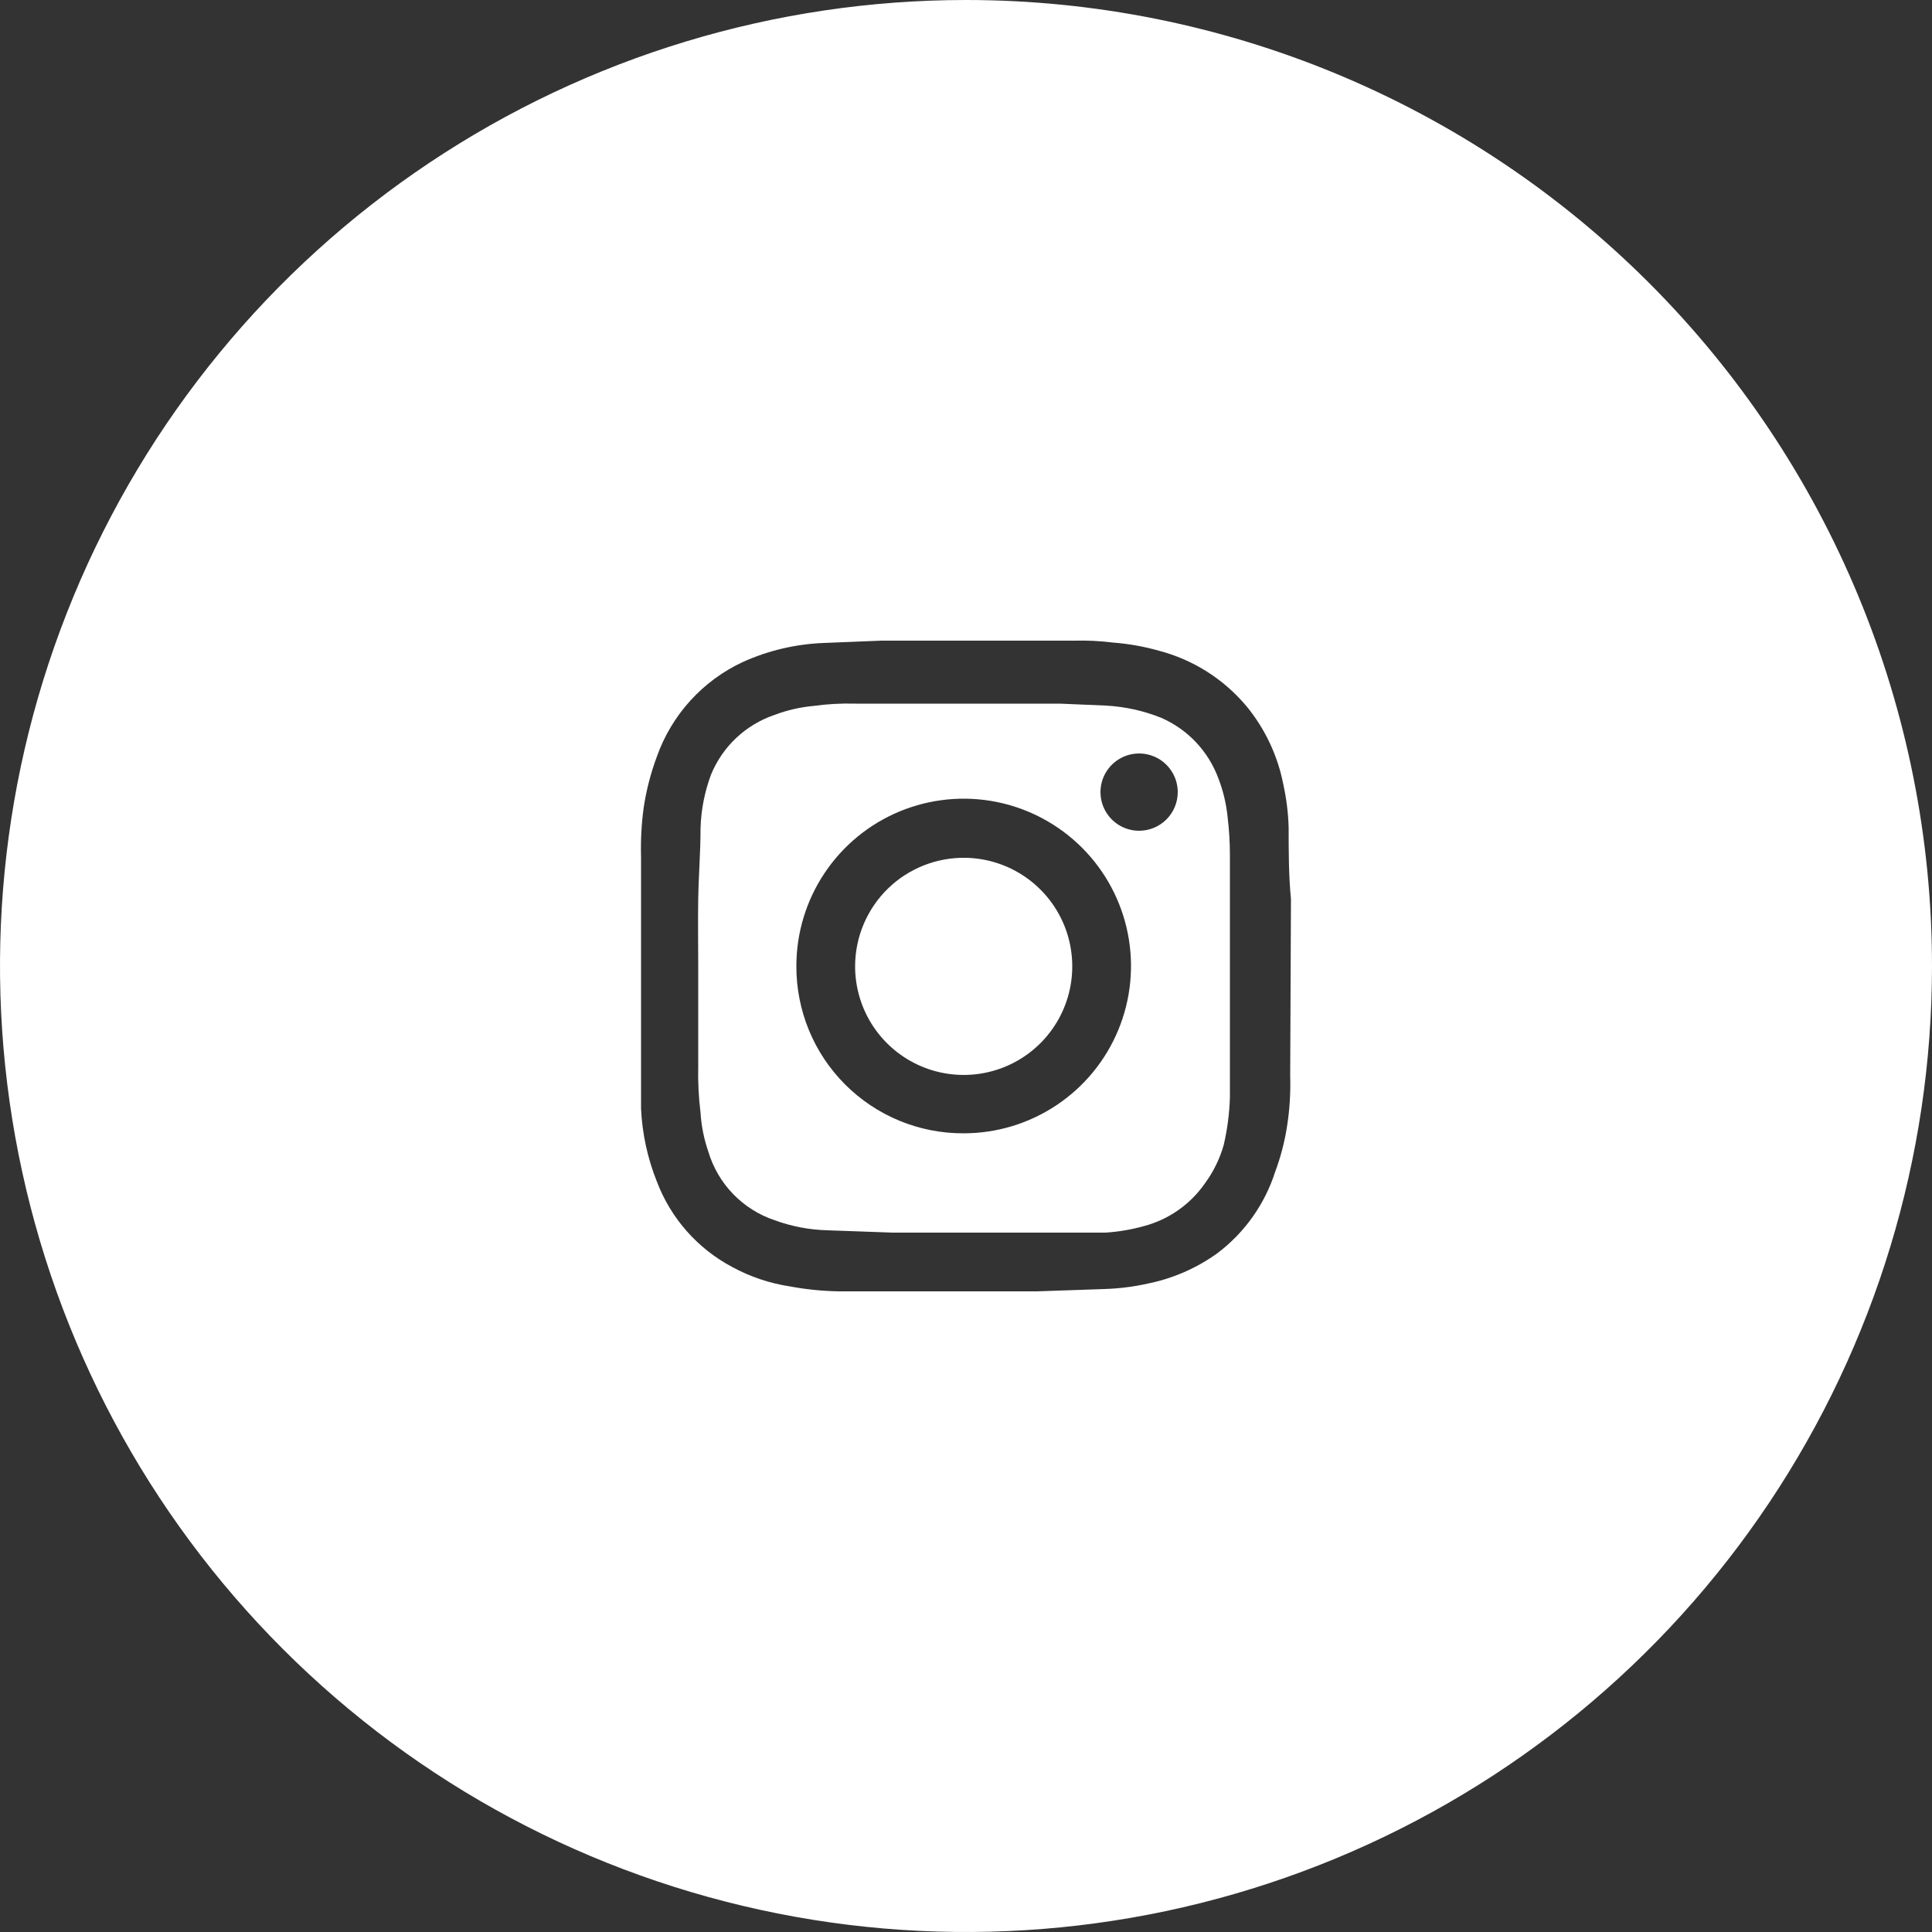 <svg width="70" height="70" viewBox="0 0 70 70" fill="none" xmlns="http://www.w3.org/2000/svg">
<rect x="0" y="0" width="70" height="70" fill="#333333" stroke="none"/>
<path d="M35 31.08C34.478 31.069 33.959 31.162 33.472 31.354C32.986 31.546 32.543 31.832 32.169 32.197C31.795 32.562 31.498 32.998 31.294 33.479C31.09 33.96 30.984 34.477 30.982 35C30.98 35.775 31.206 36.534 31.633 37.18C32.06 37.827 32.669 38.334 33.383 38.636C34.096 38.938 34.883 39.023 35.645 38.879C36.407 38.736 37.109 38.37 37.664 37.829C38.218 37.288 38.601 36.595 38.763 35.837C38.925 35.079 38.86 34.29 38.576 33.569C38.291 32.848 37.8 32.227 37.164 31.785C36.528 31.342 35.775 31.097 35 31.08Z" fill="white"/>
<path d="M44.142 28.196C43.963 27.713 43.688 27.27 43.335 26.895C42.981 26.52 42.556 26.22 42.084 26.012C41.437 25.751 40.751 25.6 40.054 25.564L38.402 25.494H30.982C30.477 25.48 29.971 25.508 29.47 25.578C28.991 25.622 28.52 25.73 28.07 25.9C27.552 26.075 27.077 26.359 26.679 26.733C26.28 27.108 25.967 27.564 25.76 28.07C25.53 28.689 25.402 29.342 25.382 30.002C25.382 30.87 25.312 31.724 25.298 32.578C25.284 33.432 25.298 34.188 25.298 35V38.612C25.284 39.183 25.312 39.754 25.382 40.32C25.412 40.797 25.506 41.268 25.662 41.72C25.834 42.298 26.142 42.827 26.561 43.261C26.98 43.694 27.498 44.021 28.07 44.212C28.685 44.438 29.333 44.56 29.988 44.576L32.34 44.66H37.94C38.64 44.66 39.34 44.66 40.054 44.66C40.528 44.63 40.997 44.55 41.454 44.422C42.346 44.184 43.124 43.639 43.652 42.882C43.963 42.46 44.196 41.986 44.338 41.482C44.469 40.917 44.545 40.34 44.562 39.76V30.996C44.562 30.528 44.534 30.061 44.478 29.596C44.429 29.116 44.316 28.645 44.142 28.196ZM34.916 41.062C34.119 41.066 33.329 40.911 32.592 40.608C31.855 40.305 31.185 39.858 30.622 39.295C30.058 38.731 29.611 38.061 29.308 37.324C29.005 36.587 28.851 35.797 28.854 35C28.854 33.801 29.21 32.629 29.876 31.632C30.542 30.635 31.489 29.858 32.596 29.399C33.704 28.941 34.923 28.82 36.099 29.054C37.275 29.288 38.355 29.866 39.203 30.713C40.05 31.561 40.628 32.641 40.862 33.817C41.096 34.993 40.976 36.212 40.517 37.32C40.058 38.428 39.281 39.374 38.284 40.04C37.287 40.706 36.115 41.062 34.916 41.062ZM41.272 30.1C40.995 30.1 40.725 30.018 40.494 29.864C40.264 29.71 40.085 29.491 39.979 29.236C39.873 28.98 39.845 28.698 39.899 28.427C39.953 28.155 40.087 27.906 40.282 27.71C40.478 27.514 40.727 27.381 40.999 27.327C41.271 27.273 41.552 27.3 41.808 27.407C42.064 27.512 42.282 27.692 42.436 27.922C42.59 28.152 42.672 28.423 42.672 28.7C42.672 29.071 42.525 29.427 42.262 29.69C42 29.952 41.644 30.1 41.272 30.1Z" fill="white"/>
<path d="M35 0C28.078 0 21.311 2.053 15.555 5.899C9.799 9.744 5.313 15.211 2.664 21.606C0.015 28.002 -0.678 35.039 0.673 41.828C2.023 48.617 5.356 54.854 10.251 59.749C15.146 64.644 21.383 67.977 28.172 69.328C34.961 70.678 41.998 69.985 48.394 67.336C54.789 64.687 60.256 60.201 64.101 54.445C67.947 48.689 70 41.922 70 35C70 25.717 66.312 16.815 59.749 10.251C53.185 3.687 44.283 0 35 0V0ZM46.746 38.976C46.765 39.585 46.728 40.194 46.634 40.796C46.547 41.365 46.401 41.923 46.2 42.462C45.824 43.633 45.095 44.66 44.114 45.402C43.358 45.947 42.494 46.325 41.58 46.508C41.065 46.623 40.54 46.688 40.012 46.704L37.576 46.788H30.38C29.783 46.777 29.189 46.716 28.602 46.606C27.876 46.494 27.175 46.257 26.53 45.906C25.274 45.24 24.304 44.141 23.8 42.812C23.462 41.968 23.268 41.074 23.226 40.166V31.038C23.21 30.439 23.242 29.84 23.324 29.246C23.42 28.62 23.579 28.006 23.8 27.412C24.066 26.661 24.479 25.971 25.015 25.382C25.551 24.793 26.199 24.317 26.922 23.982C27.844 23.567 28.838 23.334 29.848 23.296L31.934 23.212H38.934C39.402 23.2 39.87 23.224 40.334 23.282C40.893 23.325 41.447 23.423 41.986 23.576C43.236 23.902 44.353 24.612 45.178 25.606C45.84 26.417 46.292 27.379 46.494 28.406C46.608 28.921 46.674 29.446 46.69 29.974C46.69 30.842 46.69 31.71 46.774 32.578L46.746 38.976Z" fill="white"/>
</svg>
